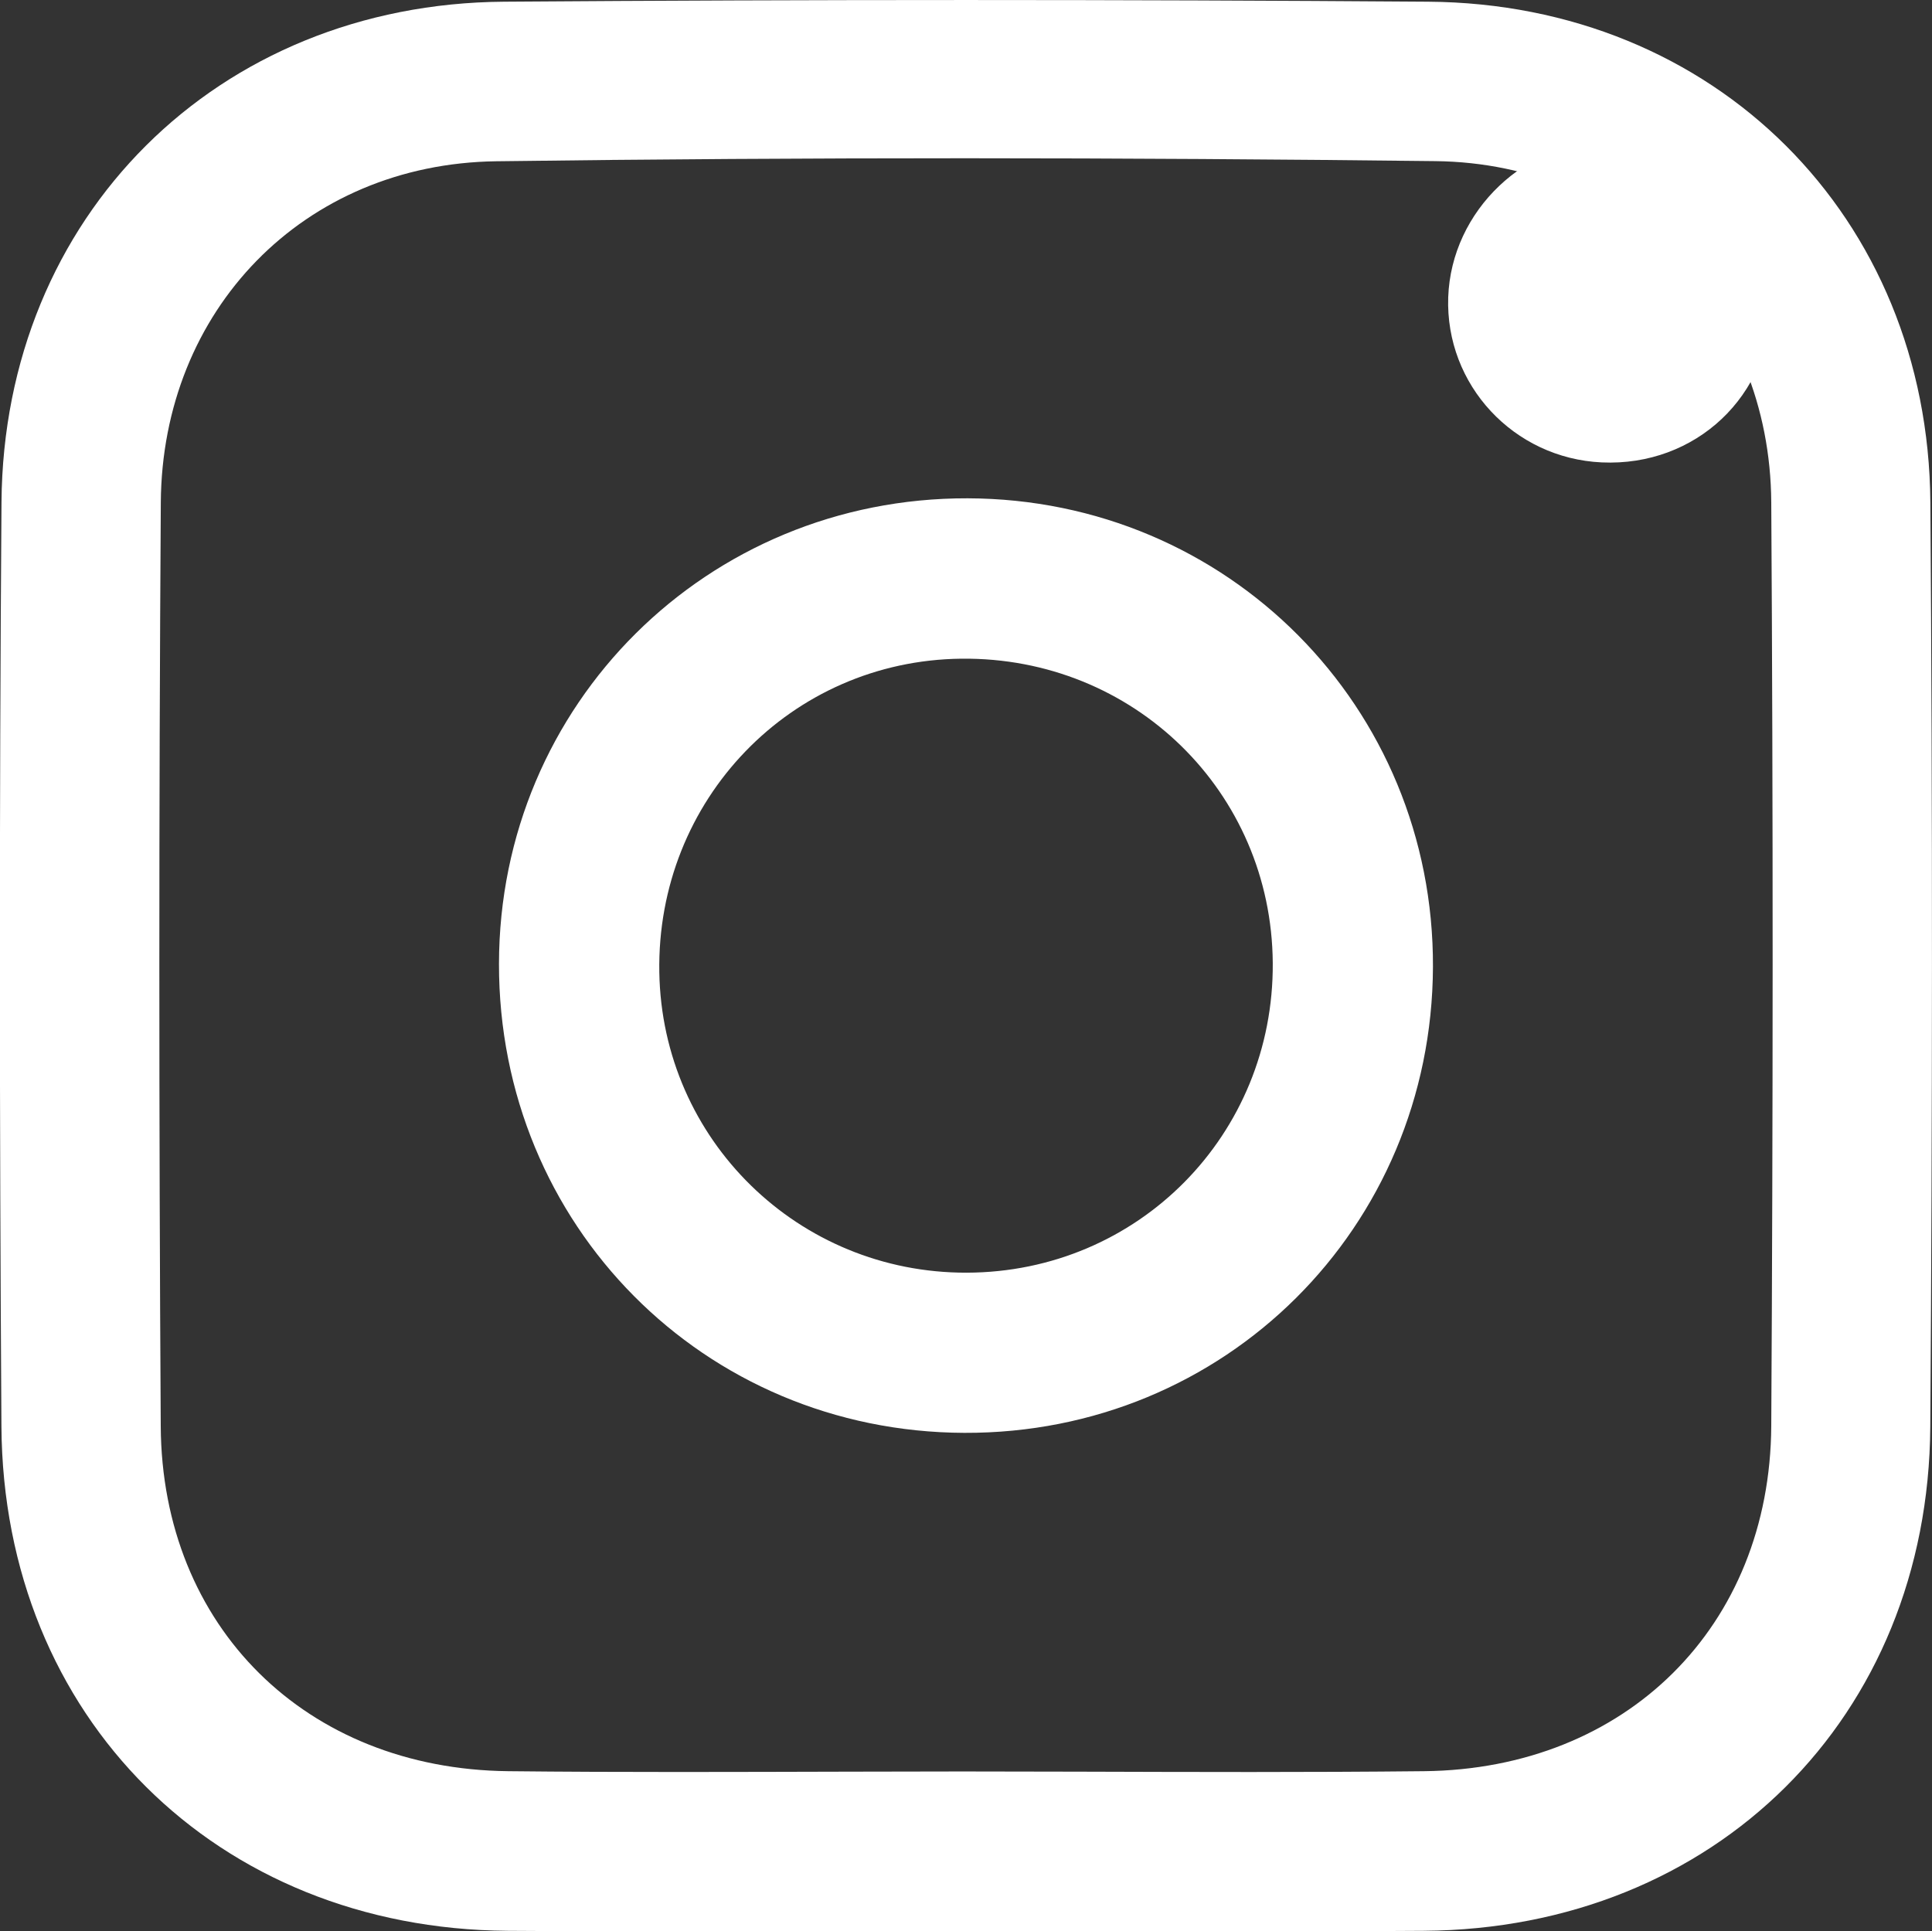 <!-- Generator: Adobe Illustrator 19.0.0, SVG Export Plug-In  -->
<svg version="1.1"
	 xmlns="http://www.w3.org/2000/svg" xmlns:xlink="http://www.w3.org/1999/xlink" xmlns:a="http://ns.adobe.com/AdobeSVGViewerExtensions/3.0/"
	 x="0px" y="0px" width="28.354px" height="28.346px" viewBox="0 0 28.354 28.346"
	 style="enable-background:new 0 0 28.354 28.346;" xml:space="preserve">
<rect x="0" y="0" width="28.354" height="28.346" fill="#333333" stroke="none"/>
<style type="text/css">
	.st0{fill:#FFFFFF;}
</style>
<defs>
</defs>
<path id="XMLID_5_" class="st0" d="M28.33,7.376c-0.03-4.193-3.164-7.321-7.37-7.351c-4.521-0.033-9.042-0.033-13.563,0
	c-4.209,0.03-7.344,3.153-7.375,7.347c-0.033,4.521-0.03,9.042-0.001,13.563c0.027,4.27,3.16,7.375,7.428,7.405
	c2.222,0.016,4.444,0.003,6.666,0.003c2.26,0,4.521,0.013,6.781-0.003c4.27-0.029,7.406-3.132,7.433-7.4
	C28.36,16.418,28.363,11.897,28.33,7.376z M25.995,20.929c-0.017,2.947-2.133,5.037-5.095,5.068
	c-1.694,0.018-3.389,0.012-5.084,0.007c-0.565-0.001-1.13-0.003-1.695-0.003c-0.555,0-1.111,0.001-1.666,0.003
	c-1.666,0.004-3.332,0.011-4.997-0.007c-2.965-0.032-5.082-2.118-5.099-5.064C2.332,16.415,2.331,11.896,2.36,7.377
	c0.018-2.822,2.09-4.972,4.923-5.01c4.595-0.061,9.191-0.056,13.786-0.002c2.819,0.033,4.908,2.19,4.926,5.008
	C26.023,11.891,26.021,16.41,25.995,20.929z"/>
<path id="XMLID_2_" class="st0" d="M21.03,14.194c-0.016,3.829-3.056,6.851-6.877,6.837c-3.823-0.014-6.835-3.05-6.83-6.885
	c0.005-3.81,3.055-6.841,6.877-6.832C18.017,7.324,21.046,10.375,21.03,14.194z M18.679,14.133c-0.018-2.513-2.044-4.492-4.57-4.465
	c-2.503,0.027-4.475,2.073-4.433,4.601c0.041,2.461,2.041,4.417,4.511,4.411C16.703,18.674,18.697,16.655,18.679,14.133z"/>
<path id="XMLID_1_" class="st0" d="M23.667,2.068c1.286,0.021,2.332,1.086,2.329,2.37c-0.003,1.368-1.11,2.413-2.49,2.349
	c-1.293-0.06-2.296-1.139-2.252-2.424C21.299,3.09,22.396,2.047,23.667,2.068z"/>
</svg>